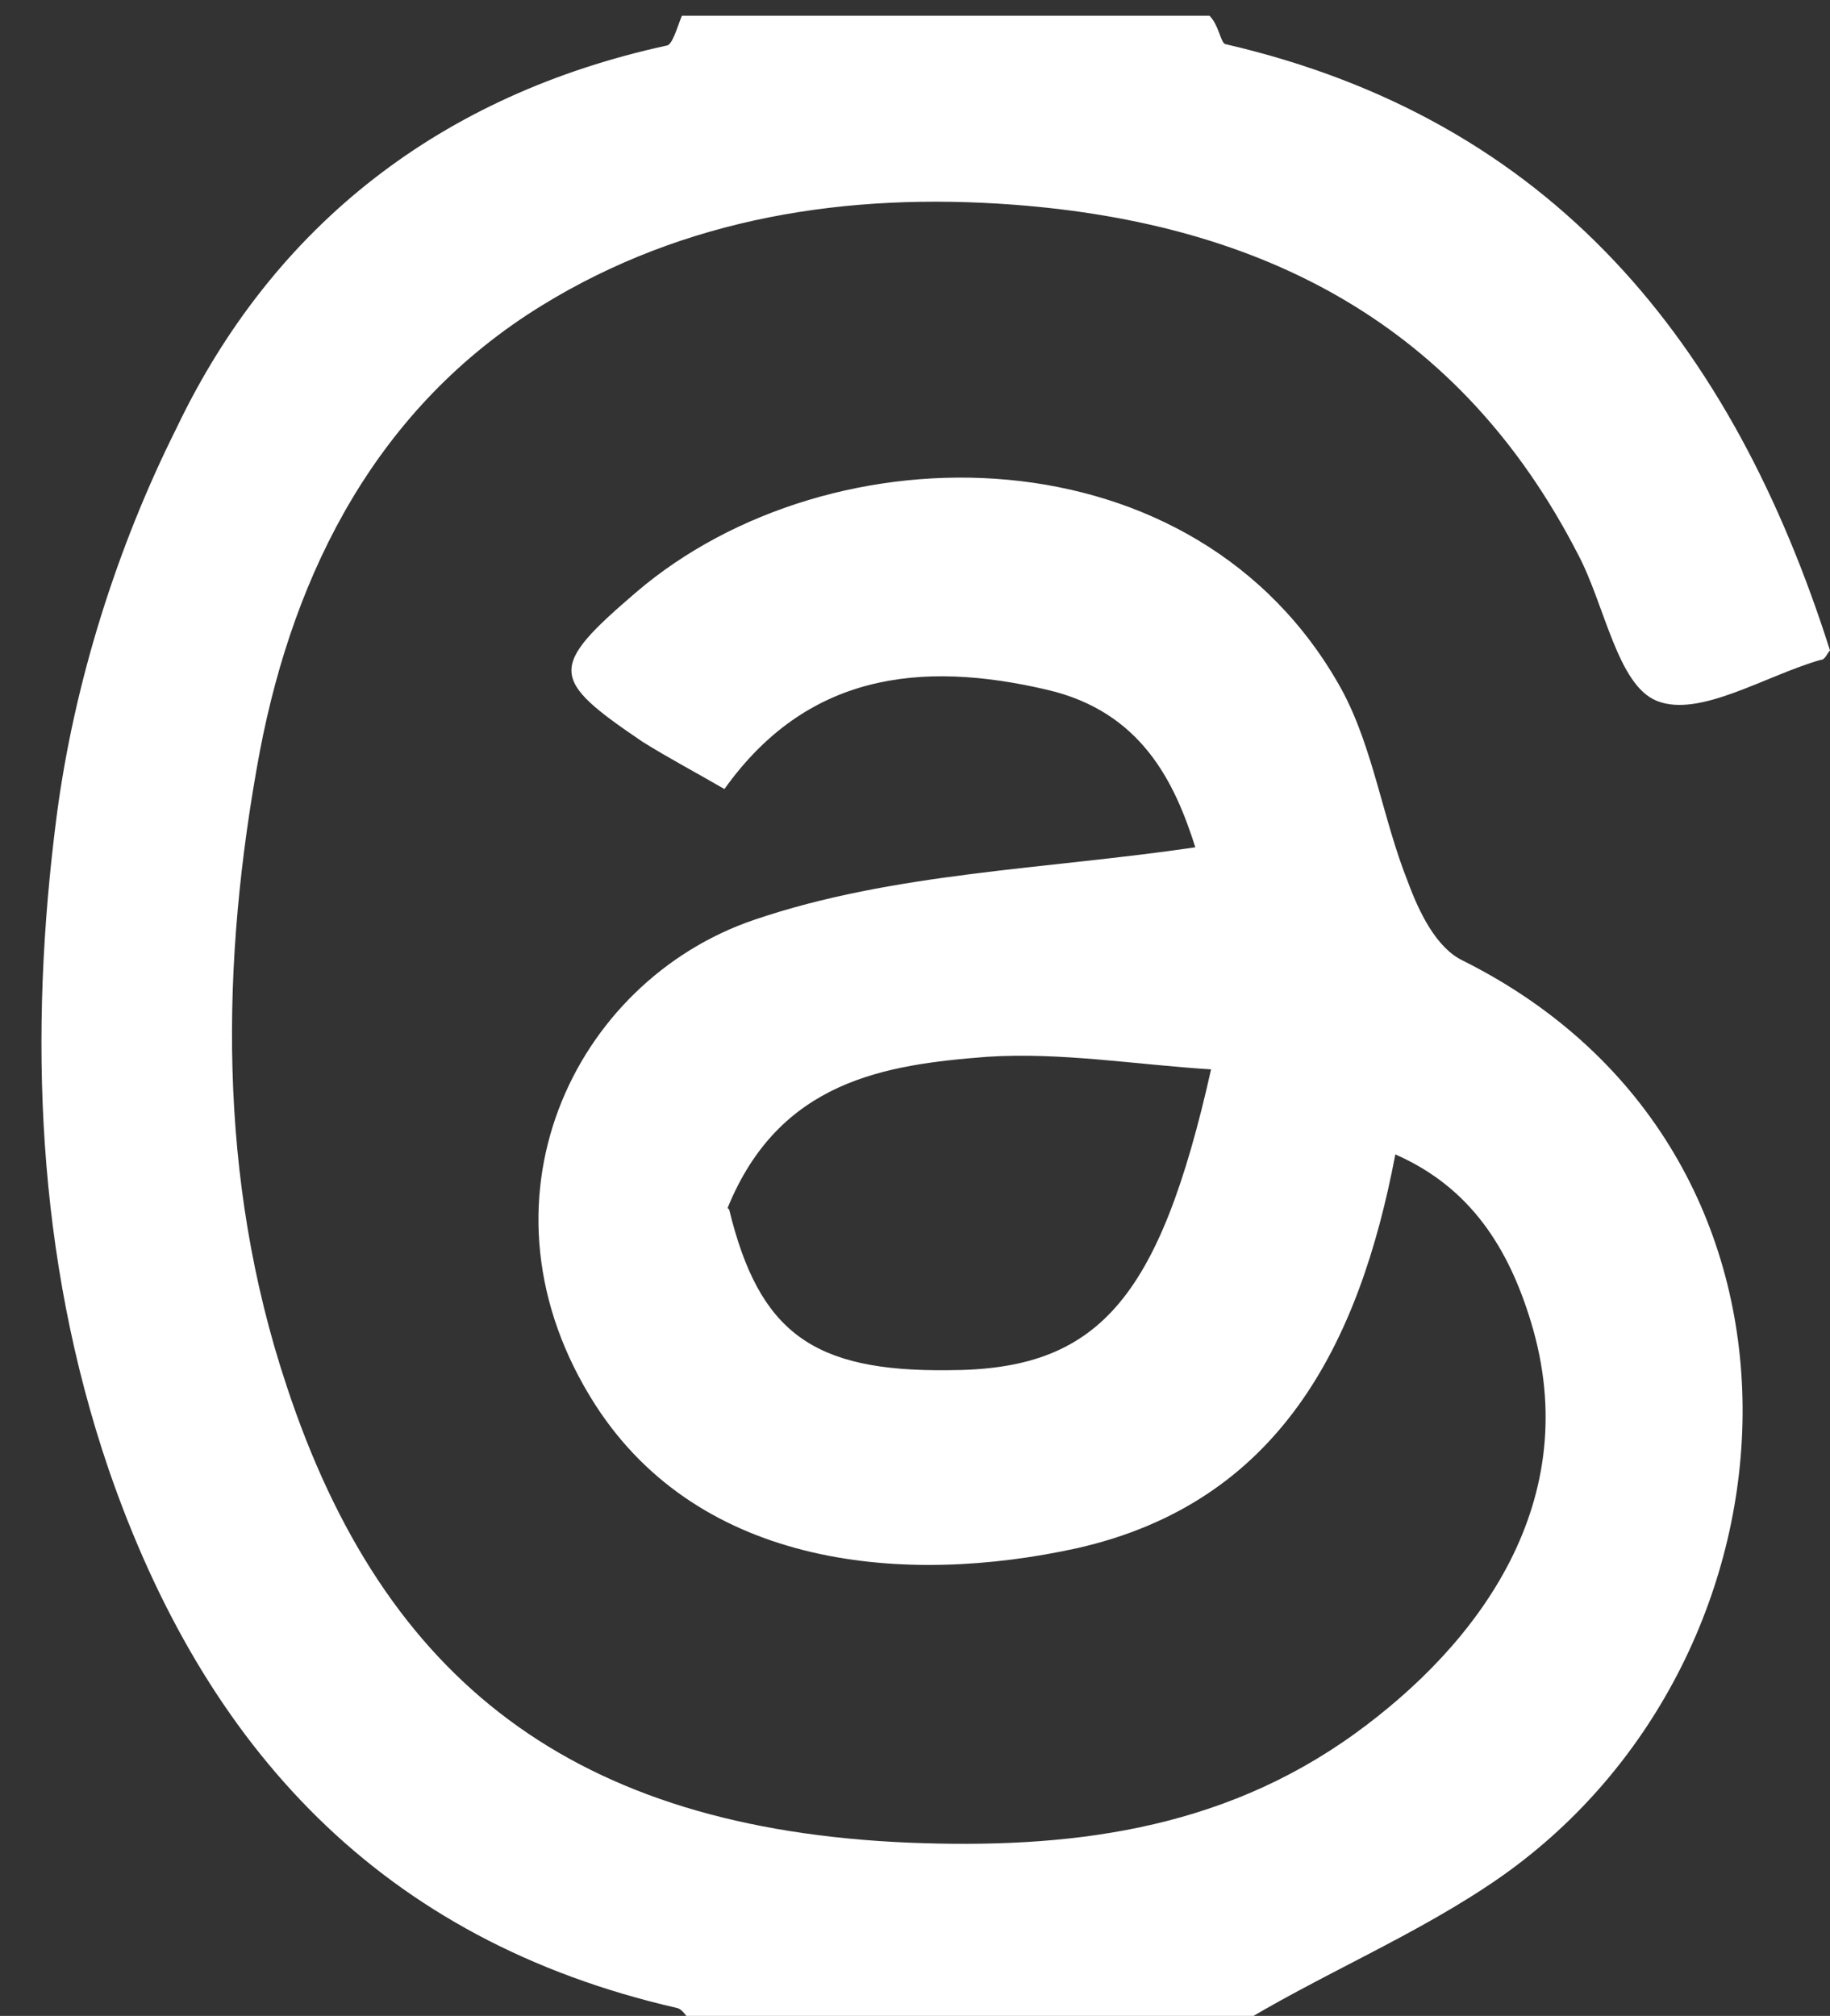 <?xml version="1.0" encoding="UTF-8"?>
<svg id="Layer_1" data-name="Layer 1" xmlns="http://www.w3.org/2000/svg" version="1.1" viewBox="0 0 116.2 128">
  <rect x="0" y="0" width="116.2" height="128" fill="#333333" stroke="none"/>
  <defs>
    <style>
      .cls-1 {
        fill: #fff;
        stroke-width: 0px;
      }
    </style>
  </defs>
  <path class="cls-1" d="M76.8,1c.6.6.7,1.7,1,1.8,20.8,4.8,32.2,19,38.4,38.5-.2.2-.3.6-.6.6-3.5,1-7.7,3.7-10.4,2.6-2.5-1-3.3-6.1-5-9.3-7.5-14.6-20-21-35.8-22.2-10.6-.8-20.9.8-30,6.4-10.4,6.4-15.7,16.8-17.9,28.3-2.5,13.4-2.7,27.1,1.7,40.3,6.2,18.8,18.3,28.1,39.5,29,10,.4,19.7-.7,28.3-6.9,7.9-5.7,14.7-14.8,11.2-26.2-1.4-4.6-3.8-8.5-8.6-10.6-2.3,12.1-7.4,22.1-20.2,25-10.9,2.4-23.9,1.3-30.6-9.1-8.2-12.8-1.4-26.9,10.1-30.8,8.8-3,18.5-3.2,28-4.6-1.3-4.1-3.4-8.6-9.4-10-8.1-1.9-15.3-1-20.5,6.3-1.9-1.1-3.6-2-5.2-3-5.9-4-6-4.7-.4-9.5,12.4-10.6,35.6-10.5,44.8,6.2,2,3.7,2.6,8.2,4.2,12.2.7,1.9,1.8,4.2,3.5,5,24.2,12.1,22.3,44.1,2.5,58.1-5.4,3.8-11.7,6.3-17.3,9.8-11.1.3-22.4.3-33.9,0-.5-.7-.8-1.3-1.2-1.4-18.8-4.3-30-16.5-36.1-34.2-4.6-13.5-5.1-27.6-3.3-41.5,1.1-8.4,3.8-17,7.6-24.6C17.4,14.2,28.1,6,42.3,2.9c.4,0,.7-1.2,1-1.9,11,0,22,0,33.5,0M46.3,76.8c1.9,7.8,5.3,10.3,13.9,10.2,9.5,0,13.4-4.4,16.7-19.1-4.8-.3-9.5-1.1-14.2-.8-6.5.5-13.2,1.5-16.5,9.6Z"/>
</svg>